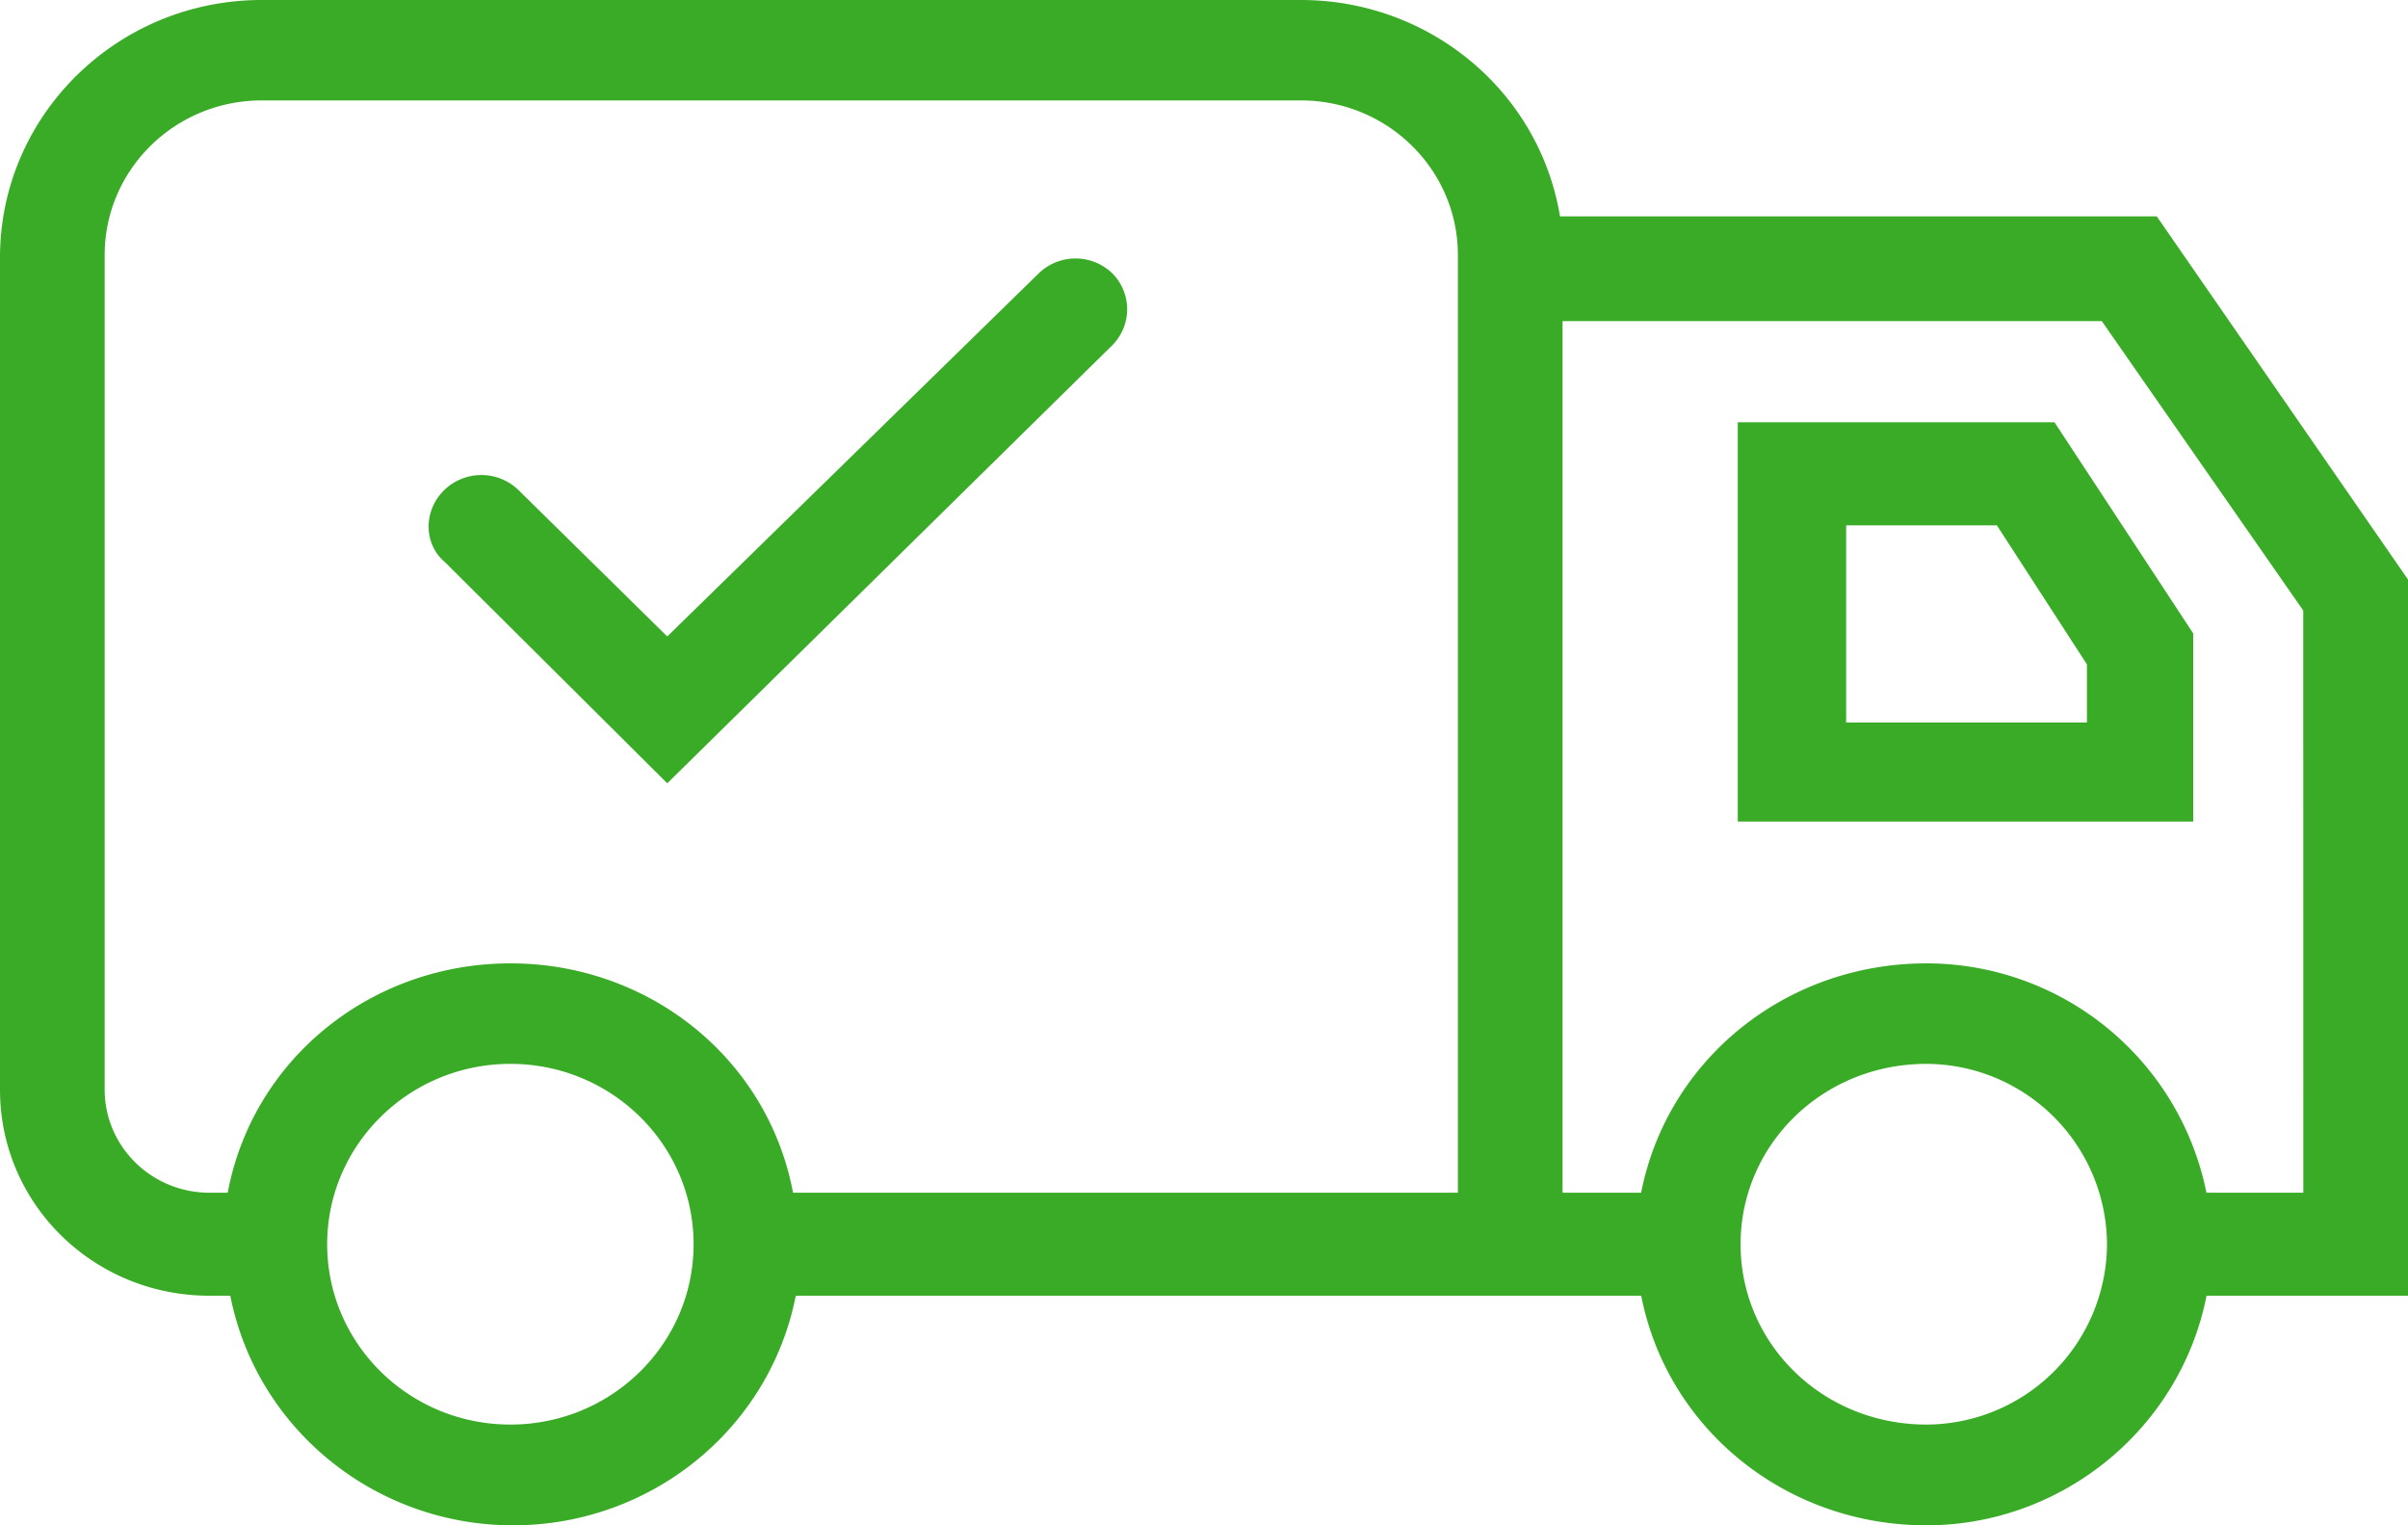 <svg xmlns="http://www.w3.org/2000/svg" width="30" height="19" viewBox="0 0 30 19"><g><g><g><g><path fill="#39ab26" d="M28.696 14.857h-1.207A3.56 3.56 0 0 0 24 12c-1.751 0-3.228 1.196-3.554 2.857h-.979V4h6.718l2.51 3.605zM24 17.745c-1.293 0-2.315-1.006-2.315-2.246s1.022-2.247 2.315-2.247a2.258 2.258 0 0 1 2.25 2.247A2.257 2.257 0 0 1 24 17.745zM6.359 12c-1.728 0-3.208 1.185-3.522 2.857h-.228c-.72 0-1.305-.575-1.305-1.284V3.177c0-1.064.876-1.926 1.957-1.926h12.946c1.08 0 1.956.862 1.956 1.926v11.68H9.88C9.566 13.185 8.086 12 6.36 12zm-2.283 3.499c0-1.24 1.022-2.247 2.283-2.247 1.26 0 2.282 1.006 2.282 2.247 0 1.24-1.022 2.246-2.282 2.246-1.261 0-2.283-1.006-2.283-2.246zM30 7.219l-3.13-4.524h-7.435C19.178 1.138 17.81 0 16.207 0H3.26C1.46 0 0 1.437 0 3.209v10.364C0 15 1.168 16.14 2.609 16.14h.26C3.197 17.8 4.674 19 6.392 19c1.719 0 3.196-1.2 3.522-2.86h10.533C20.772 17.8 22.249 19 24 19c1.686 0 3.163-1.2 3.49-2.86H30z"/></g><g><path fill="#39ab26" d="M13.856 3.403a.66.66 0 0 0-.913 0l-4.63 4.525-1.86-1.83a.665.665 0 0 0-.929.017c-.252.257-.244.666.017.885l2.772 2.757 5.543-5.455a.635.635 0 0 0 0-.899z"/></g><g><path fill="#39ab26" d="M26 9h-3V6.544h1.878L26 8.276zm-4.35-3.74v4.974h5.674V7.89L25.596 5.26z"/></g></g></g></g></svg>